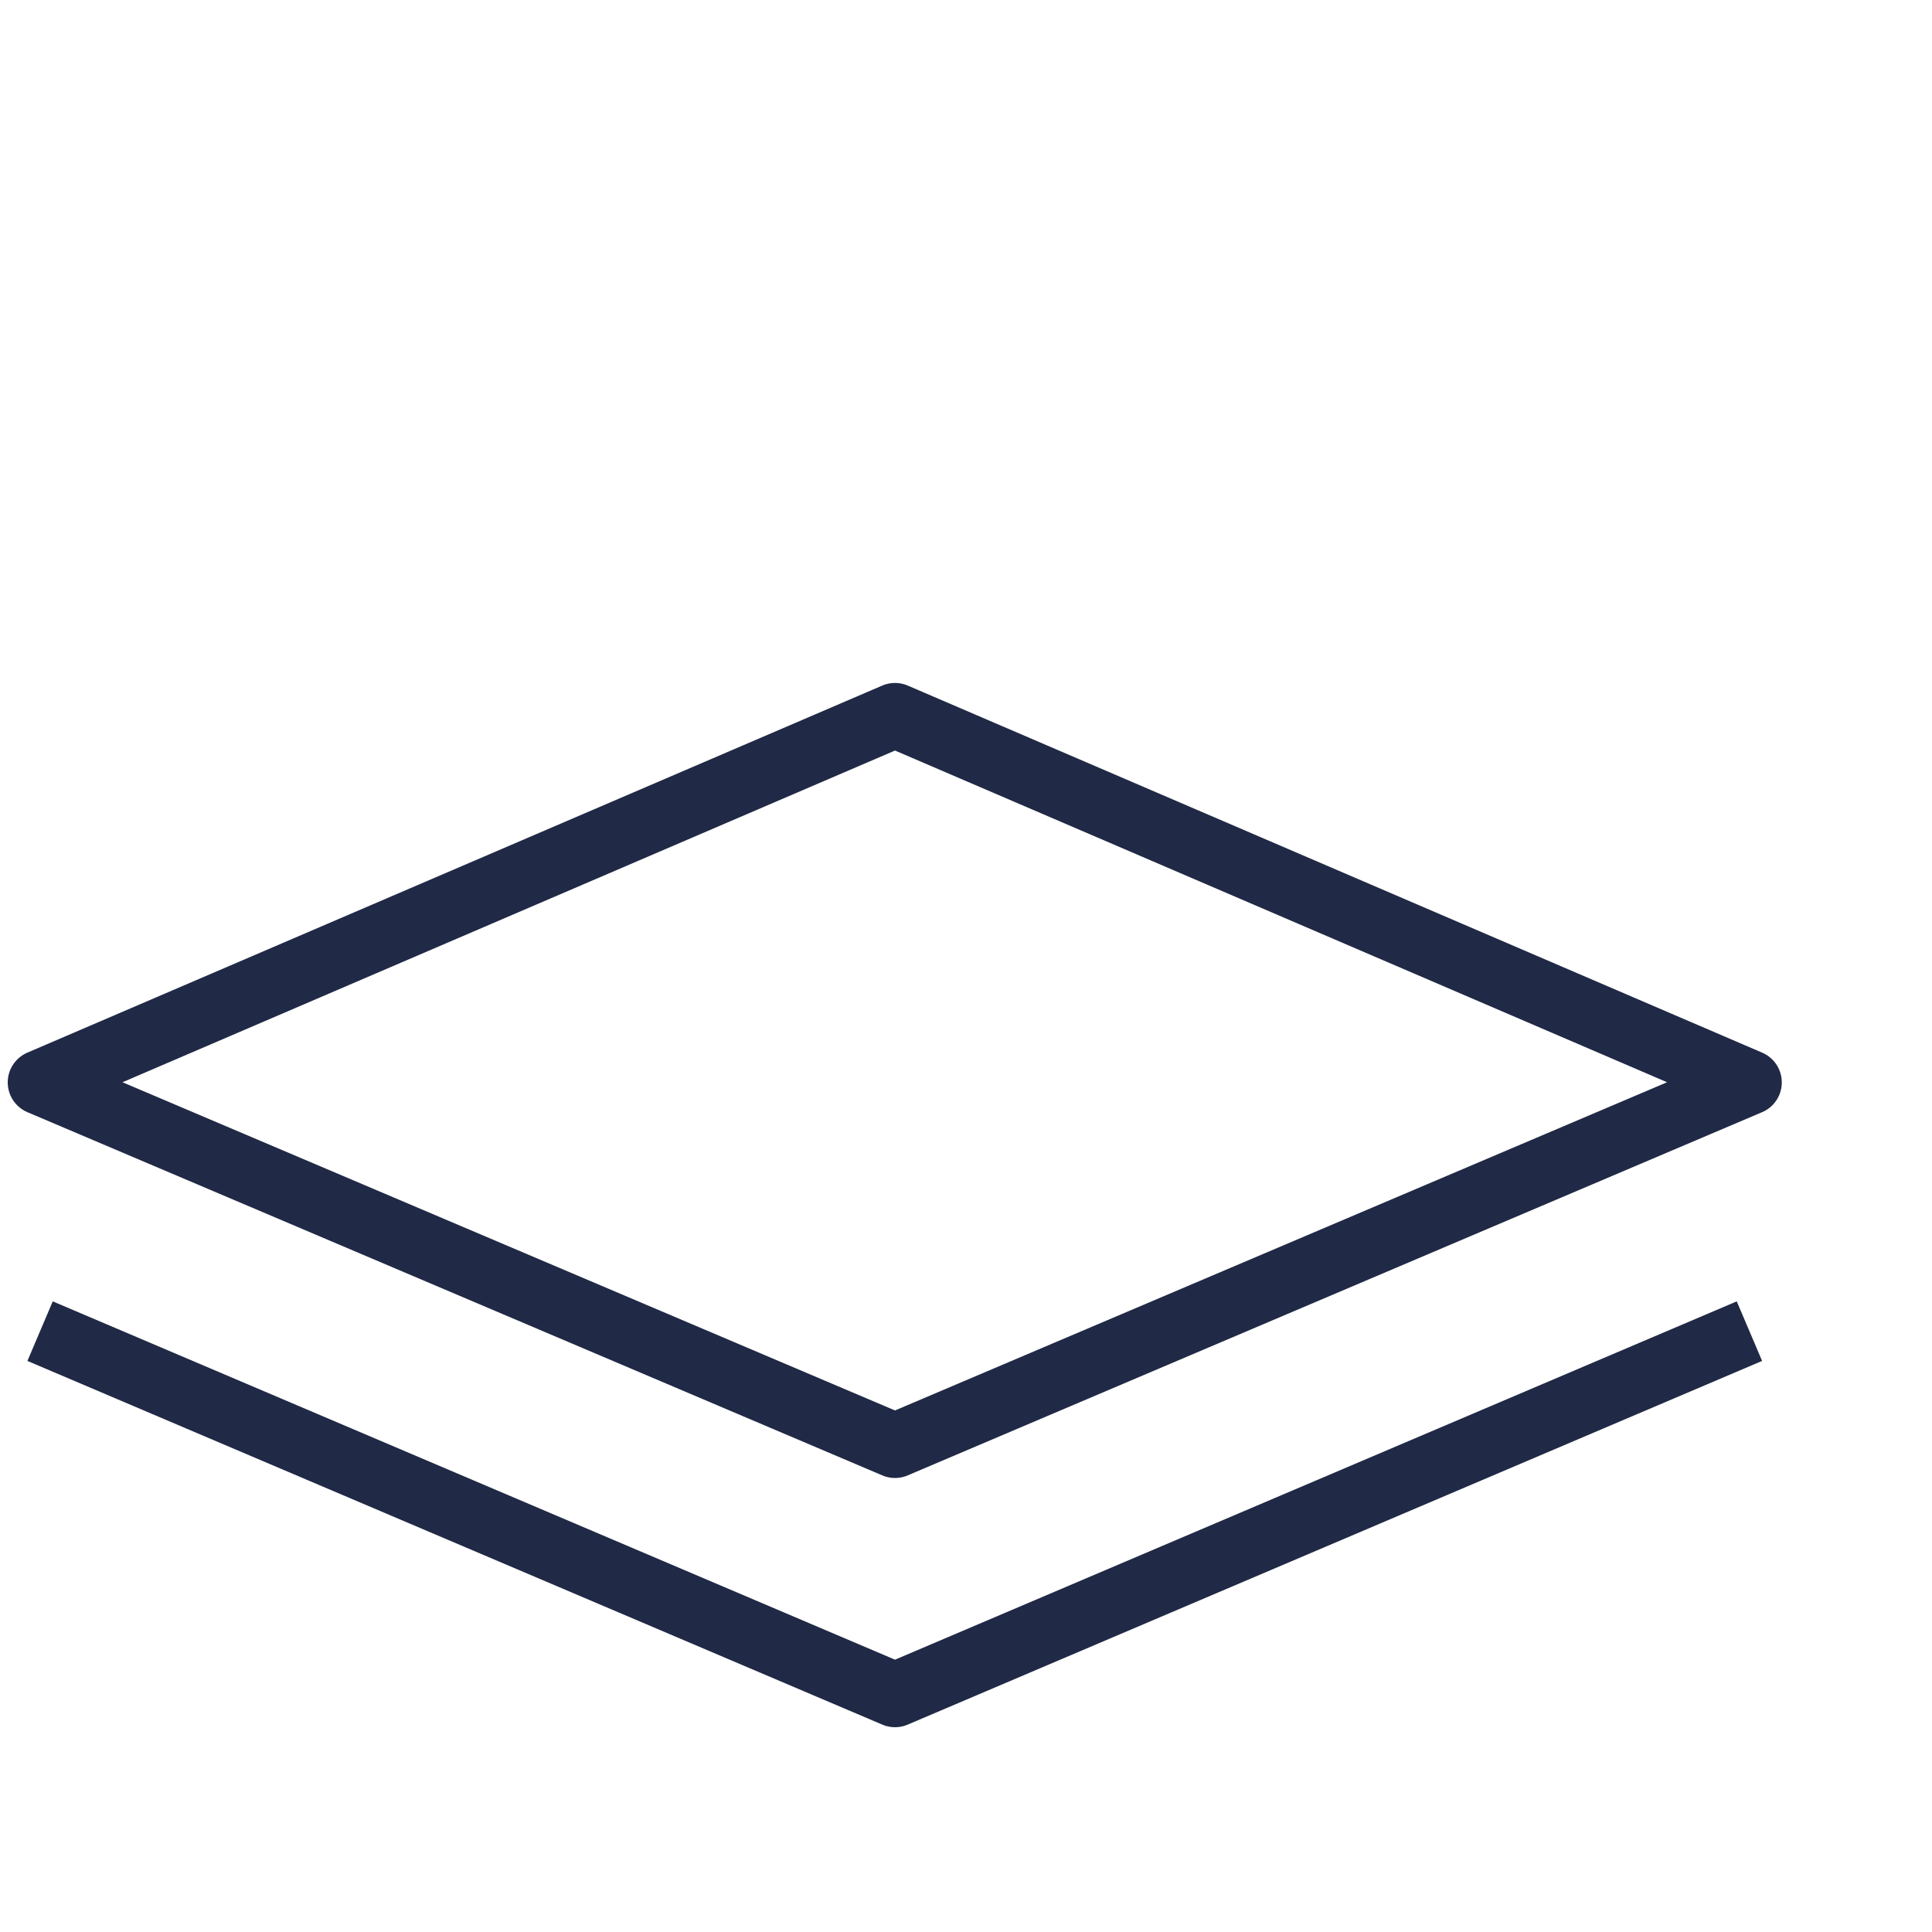 <?xml version="1.0" encoding="utf-8"?>
<!-- Generator: Adobe Illustrator 25.3.1, SVG Export Plug-In . SVG Version: 6.00 Build 0)  -->
<svg version="1.1" id="Layer_1" xmlns:serif="http://www.serif.com/"
	 xmlns="http://www.w3.org/2000/svg" xmlns:xlink="http://www.w3.org/1999/xlink" x="0px" y="0px" viewBox="0 0 400 400"
	 style="enable-background:new 0 0 400 400;" xml:space="preserve">
<style type="text/css">
	.st0{fill:none;stroke:#202945;stroke-width:13.401;stroke-linejoin:round;stroke-miterlimit:10;}
</style>
<polyline class="st0" points="362.2,275.6 185.3,350.9 8.3,275.6 "/>
<polygon class="st0" points="185.3,299.3 8.3,224.1 185.3,148.1 362.2,224.1 "/>
</svg>
